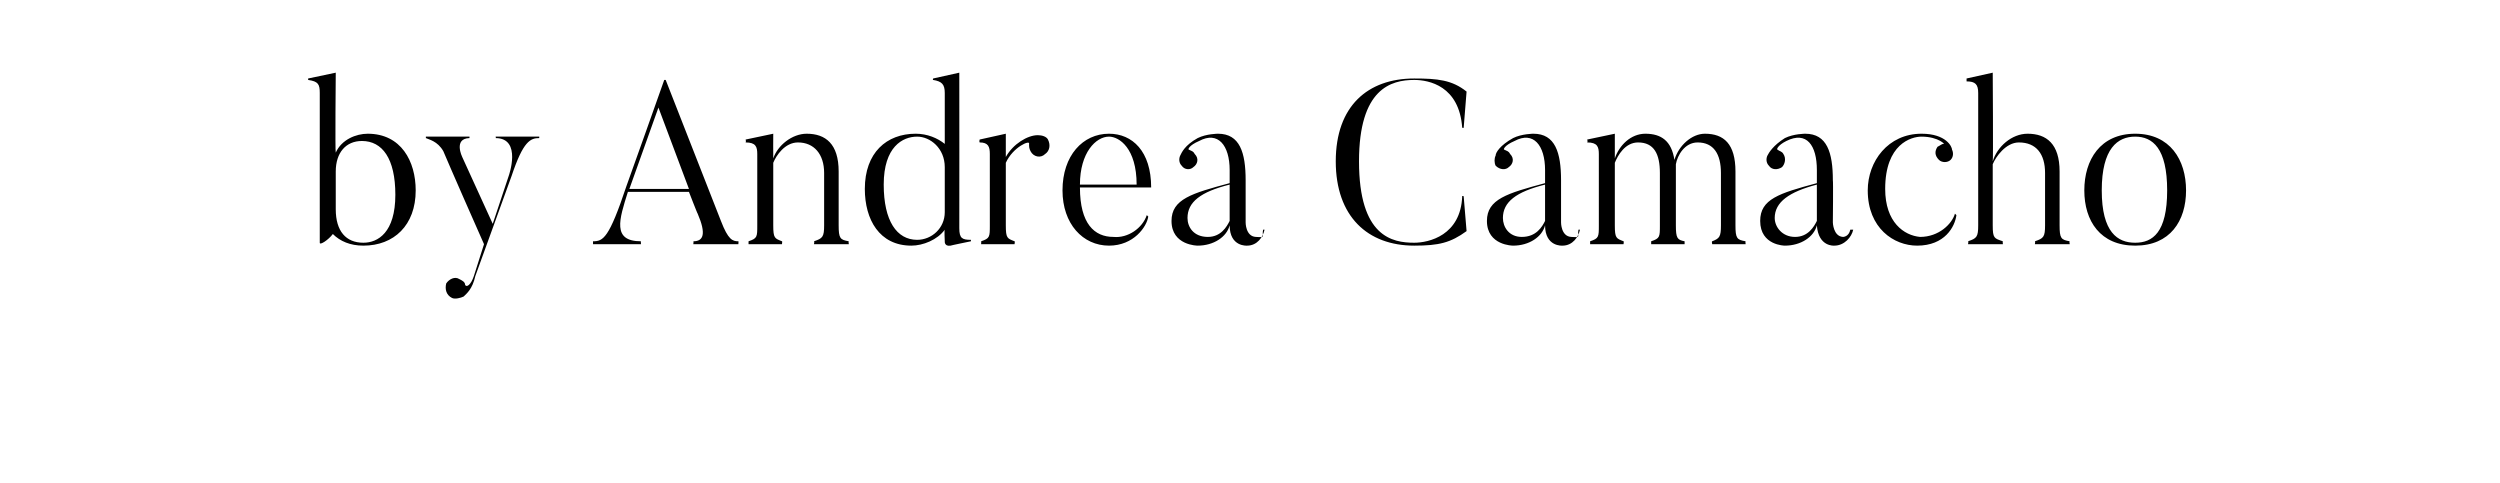 <?xml version="1.0" standalone="no"?><!DOCTYPE svg PUBLIC "-//W3C//DTD SVG 1.1//EN" "http://www.w3.org/Graphics/SVG/1.1/DTD/svg11.dtd"><svg xmlns="http://www.w3.org/2000/svg" version="1.1" width="172px" height="33.2px" viewBox="0 -5 172 33.2" style="top:-5px"><desc>by Andrea Camacho</desc><defs/><g id="Polygon45360"><path d="m24.9 4.7c-1.1 0-1.8.8-1.8 2.1v2.6c0 1.5.7 2.3 1.9 2.3c1 0 2.2-.7 2.2-3.3c0-2.5-.9-3.7-2.3-3.7zm.1 7.2c-.9 0-1.6-.3-2.1-.8c-.3.4-.9.8-.9.6V1.4c0-.6-.1-.8-.8-.9v-.1l1.9-.4s-.05 5.46 0 5.5c.4-.9 1.4-1.3 2.2-1.3c2.3 0 3.3 1.9 3.3 3.9c0 2.4-1.5 3.8-3.6 3.8zm12.1-7.5v.1c-.6 0-1.1.2-1.9 2.6L32.7 14c-.2.9-.6 1.2-.8 1.4c-.2.1-.6.2-.8.1c-.4-.2-.5-.6-.4-1c.2-.3.6-.5.9-.3c.2.1.4.2.4.4c.1.2.4 0 .6-.6l.7-2.2c-2.3-5.2-2.8-6.4-2.8-6.4c-.4-.7-1-.8-1.2-.9v-.1h3v.1c-1.12.03-.5 1.3-.5 1.3l2.1 4.6L35 7.1s.93-2.59-.9-2.6c.03.03 0-.1 0-.1h3zM47.4 8l-2.1-5.6l-2 5.6h4.1zm3.4 3.8h-3.1s.03-.22 0-.2c.7 0 .9-.5.3-1.9c-.01.03-.6-1.5-.6-1.5h-4.2c-.6 1.9-1.1 3.4.9 3.4c-.02-.02 0 .2 0 .2h-3.3v-.2c.7 0 1.1-.2 2.3-3.8c.02-.02 2.6-7.3 2.6-7.3h.1l3.8 9.7c.5 1.3.8 1.4 1.2 1.4c.02-.02 0 .2 0 .2zm7.6 0H56s.05-.2 0-.2c.6-.2.7-.3.7-1.1V6.9c0-1.3-.7-2.1-1.8-2.1c-.9 0-1.5.9-1.7 1.4v4.3c0 .9.1.9.6 1.1c.03-.02 0 .2 0 .2h-2.3v-.2c.6-.2.6-.3.6-1.1V5.6c0-.5-.1-.8-.8-.8c.04-.05 0-.2 0-.2l1.9-.4s-.01 1.67 0 1.7c.3-.9 1.3-1.7 2.3-1.7c1.3 0 2.2.7 2.2 2.6v3.7c0 .9.1 1 .7 1.1c-.04 0 0 .2 0 .2zM65 6.5c0-1.3-1-2.1-1.9-2.1c-1 0-2.3.7-2.3 3.3c0 2.5.9 3.8 2.3 3.8c1 0 1.9-.8 1.9-1.9V6.5zm1.8 5.1s-1.41.29-1.4.3c-.44.07-.4-.3-.4-.3c0 0-.04-.82 0-.8c-.5.7-1.5 1.1-2.3 1.1c-2.2 0-3.2-1.8-3.2-3.9c0-2.5 1.5-3.8 3.5-3.8c.8 0 1.5.3 2 .7V1.4c0-.6-.2-.8-.8-.9c-.04.04 0-.1 0-.1L66 0s.01 10.66 0 10.7c0 .7.2.8.8.8v.1zm5.3-7c.2.4.1.8-.2 1c-.3.3-.8.2-1-.2c-.1-.2-.1-.3-.1-.5c.1-.3-1.1.2-1.6 1.3v4.3c0 .9.1.9.6 1.1c.04-.02 0 .2 0 .2h-2.3s.02-.22 0-.2c.6-.2.6-.3.6-1.1V5.6c0-.5-.1-.8-.7-.8c-.04-.05 0-.2 0-.2l1.8-.4v1.6c.5-.9 1.5-1.5 2.2-1.5c.3 0 .6.1.7.3zm6.1 3.1c0-2.5-1.2-3.3-1.9-3.3c-.9 0-2 1.1-2 3.3h3.9zm.8 2.2c-.1.7-1 2-2.7 2c-1.8 0-3.2-1.5-3.2-3.8c0-2.4 1.4-3.9 3.2-3.9c1.6 0 2.9 1.2 2.9 3.7h-4.9c0 2.5 1 3.4 2.3 3.4c1 .1 2-.6 2.3-1.5l.1.1zm2.7.1c0 .6.4 1.3 1.4 1.3c.9 0 1.3-.7 1.5-1.1V7.7c-2 .5-2.9 1.2-2.9 2.3zm5.2.8h.1c-.1.5-.5 1.1-1.2 1.1c0 0-1.2.1-1.2-1.4c-.2.8-1.1 1.4-2.2 1.4c0 0-1.8 0-1.8-1.7c0-1.5 1.4-1.9 4-2.6v-.9c0-1.7-.8-2.7-2.1-2c-.7.3-.8.6-.7.6c.2.1.3.1.4.3c.3.3.2.7-.1.9c-.2.2-.6.2-.8-.1c-.2-.2-.2-.5-.1-.7c.1-.2.3-.7 1.2-1.2c.6-.3 1.4-.3 1.4-.3c1.5 0 1.9 1.3 1.9 3.2v2.9s-.01.96.7 1s.4 0 .5-.5zm13.8-2.3l.2 2.4c-1.1.8-1.9 1-3.6 1c-3.2 0-5.4-2-5.4-5.8c0-3.8 2.2-5.7 5.4-5.7c1.6 0 2.6.1 3.6.9l-.2 2.5s-.13-.02-.1 0C100.4.9 98.3.5 97.3.5c-1.6 0-3.8.6-3.8 5.6c0 5.2 2.3 5.6 3.8 5.6c1 0 3.2-.5 3.3-3.2c-.03-.04.1 0 .1 0zm2.7 1.5c0 .6.4 1.3 1.3 1.3c1 0 1.4-.7 1.6-1.1V7.7c-2 .5-2.9 1.2-2.9 2.3zm5.2.8h.1c-.1.5-.5 1.1-1.2 1.1c0 0-1.2.1-1.2-1.4c-.2.8-1.1 1.4-2.2 1.4c0 0-1.8 0-1.8-1.7c0-1.5 1.4-1.9 4-2.6v-.9c0-1.7-.8-2.7-2.1-2c-.7.3-.8.6-.7.6c.2.1.3.1.4.3c.3.3.2.7-.1.9c-.2.2-.6.2-.9-.1c-.1-.2-.1-.5 0-.7c0-.2.3-.7 1.2-1.2c.6-.3 1.4-.3 1.4-.3c1.5 0 1.9 1.3 1.9 3.2v2.9s-.01.96.7 1s.4 0 .5-.5zm11.5 1h-2.3s-.05-.2 0-.2c.5-.2.6-.3.6-1.1V6.9c0-1.3-.5-2.1-1.6-2.1c-.9 0-1.4.9-1.5 1.5v4.2c0 .9.1 1 .6 1.1v.2h-2.3v-.2c.6-.2.6-.3.6-1.1V6.9c0-1.3-.4-2.1-1.5-2.1c-.9 0-1.4.9-1.6 1.4v4.3c0 .9.1.9.6 1.1c.03-.02 0 .2 0 .2h-2.3v-.2c.6-.2.6-.3.6-1.1V5.6c0-.5-.1-.8-.8-.8c.05-.05 0-.2 0-.2l1.9-.4v1.7c.3-.9 1.1-1.7 2.1-1.7c1.1 0 1.8.5 2 1.8c.3-1 1.2-1.8 2.1-1.8c1.3 0 2.1.7 2.1 2.6v3.7c0 .9.1 1 .7 1.1c-.03 0 0 .2 0 .2zm2-1.8c0 .6.5 1.3 1.4 1.3c.9 0 1.3-.7 1.5-1.1V7.7c-1.9.5-2.9 1.2-2.9 2.3zm5.2.8h.2c-.1.5-.6 1.1-1.3 1.1c0 0-1.1.1-1.2-1.4c-.2.8-1.1 1.4-2.2 1.4c0 0-1.7 0-1.7-1.7c0-1.5 1.3-1.9 3.9-2.6v-.9c0-1.7-.7-2.7-2.1-2c-.6.3-.7.6-.6.6c.1.1.3.1.4.3c.2.3.1.7-.1.9c-.3.2-.7.2-.9-.1c-.2-.2-.2-.5-.1-.7c.1-.2.4-.7 1.2-1.2c.6-.3 1.4-.3 1.4-.3c1.5 0 1.9 1.3 1.9 3.2c.03.02 0 2.9 0 2.9c0 0 .02.96.7 1c0 0 .4 0 .5-.5zm7.3-1c-.1.8-.8 2.1-2.7 2.1c-1.6 0-3.4-1.2-3.4-3.8c0-2 1.4-3.9 3.7-3.9c1.7 0 2.1.9 2.1 1.1c.1.2.1.5-.1.7c-.2.2-.6.2-.8 0c-.3-.3-.3-.6-.1-.9c.2-.1.3-.2.4-.2c.2.1-.3-.5-1.5-.5c-.7 0-2.5.5-2.5 3.6c0 2.3 1.3 3.2 2.4 3.3c1.3 0 2.2-.9 2.4-1.6l.1.1zm7.8 2H140s.04-.2 0-.2c.6-.2.7-.3.7-1.1V6.9c0-1.3-.6-2.1-1.8-2.1c-.9 0-1.6 1-1.8 1.5v4.2c0 .9.1.9.7 1.1c-.03-.02 0 .2 0 .2h-2.4s.05-.22 0-.2c.6-.2.7-.3.7-1.1V1.4c0-.6-.2-.8-.8-.8v-.2l1.8-.4s.04 6.08 0 6.1c.3-1 1.3-1.9 2.4-1.9c1.3 0 2.2.7 2.2 2.6v3.7c0 .9.1 1 .7 1.1c-.05 0 0 .2 0 .2zm4.5-7.4c-1.2 0-2.3.8-2.3 3.7c0 2.9 1.1 3.6 2.3 3.6c1.2 0 2.2-.7 2.2-3.6c0-2.9-1-3.7-2.2-3.7zm0 7.5c-2.4 0-3.5-1.7-3.5-3.8c0-2.1 1.1-3.9 3.5-3.9c2.4 0 3.5 1.8 3.5 3.9c0 2.1-1.1 3.8-3.5 3.8z" stroke="none" fill="#000"/></g></svg>